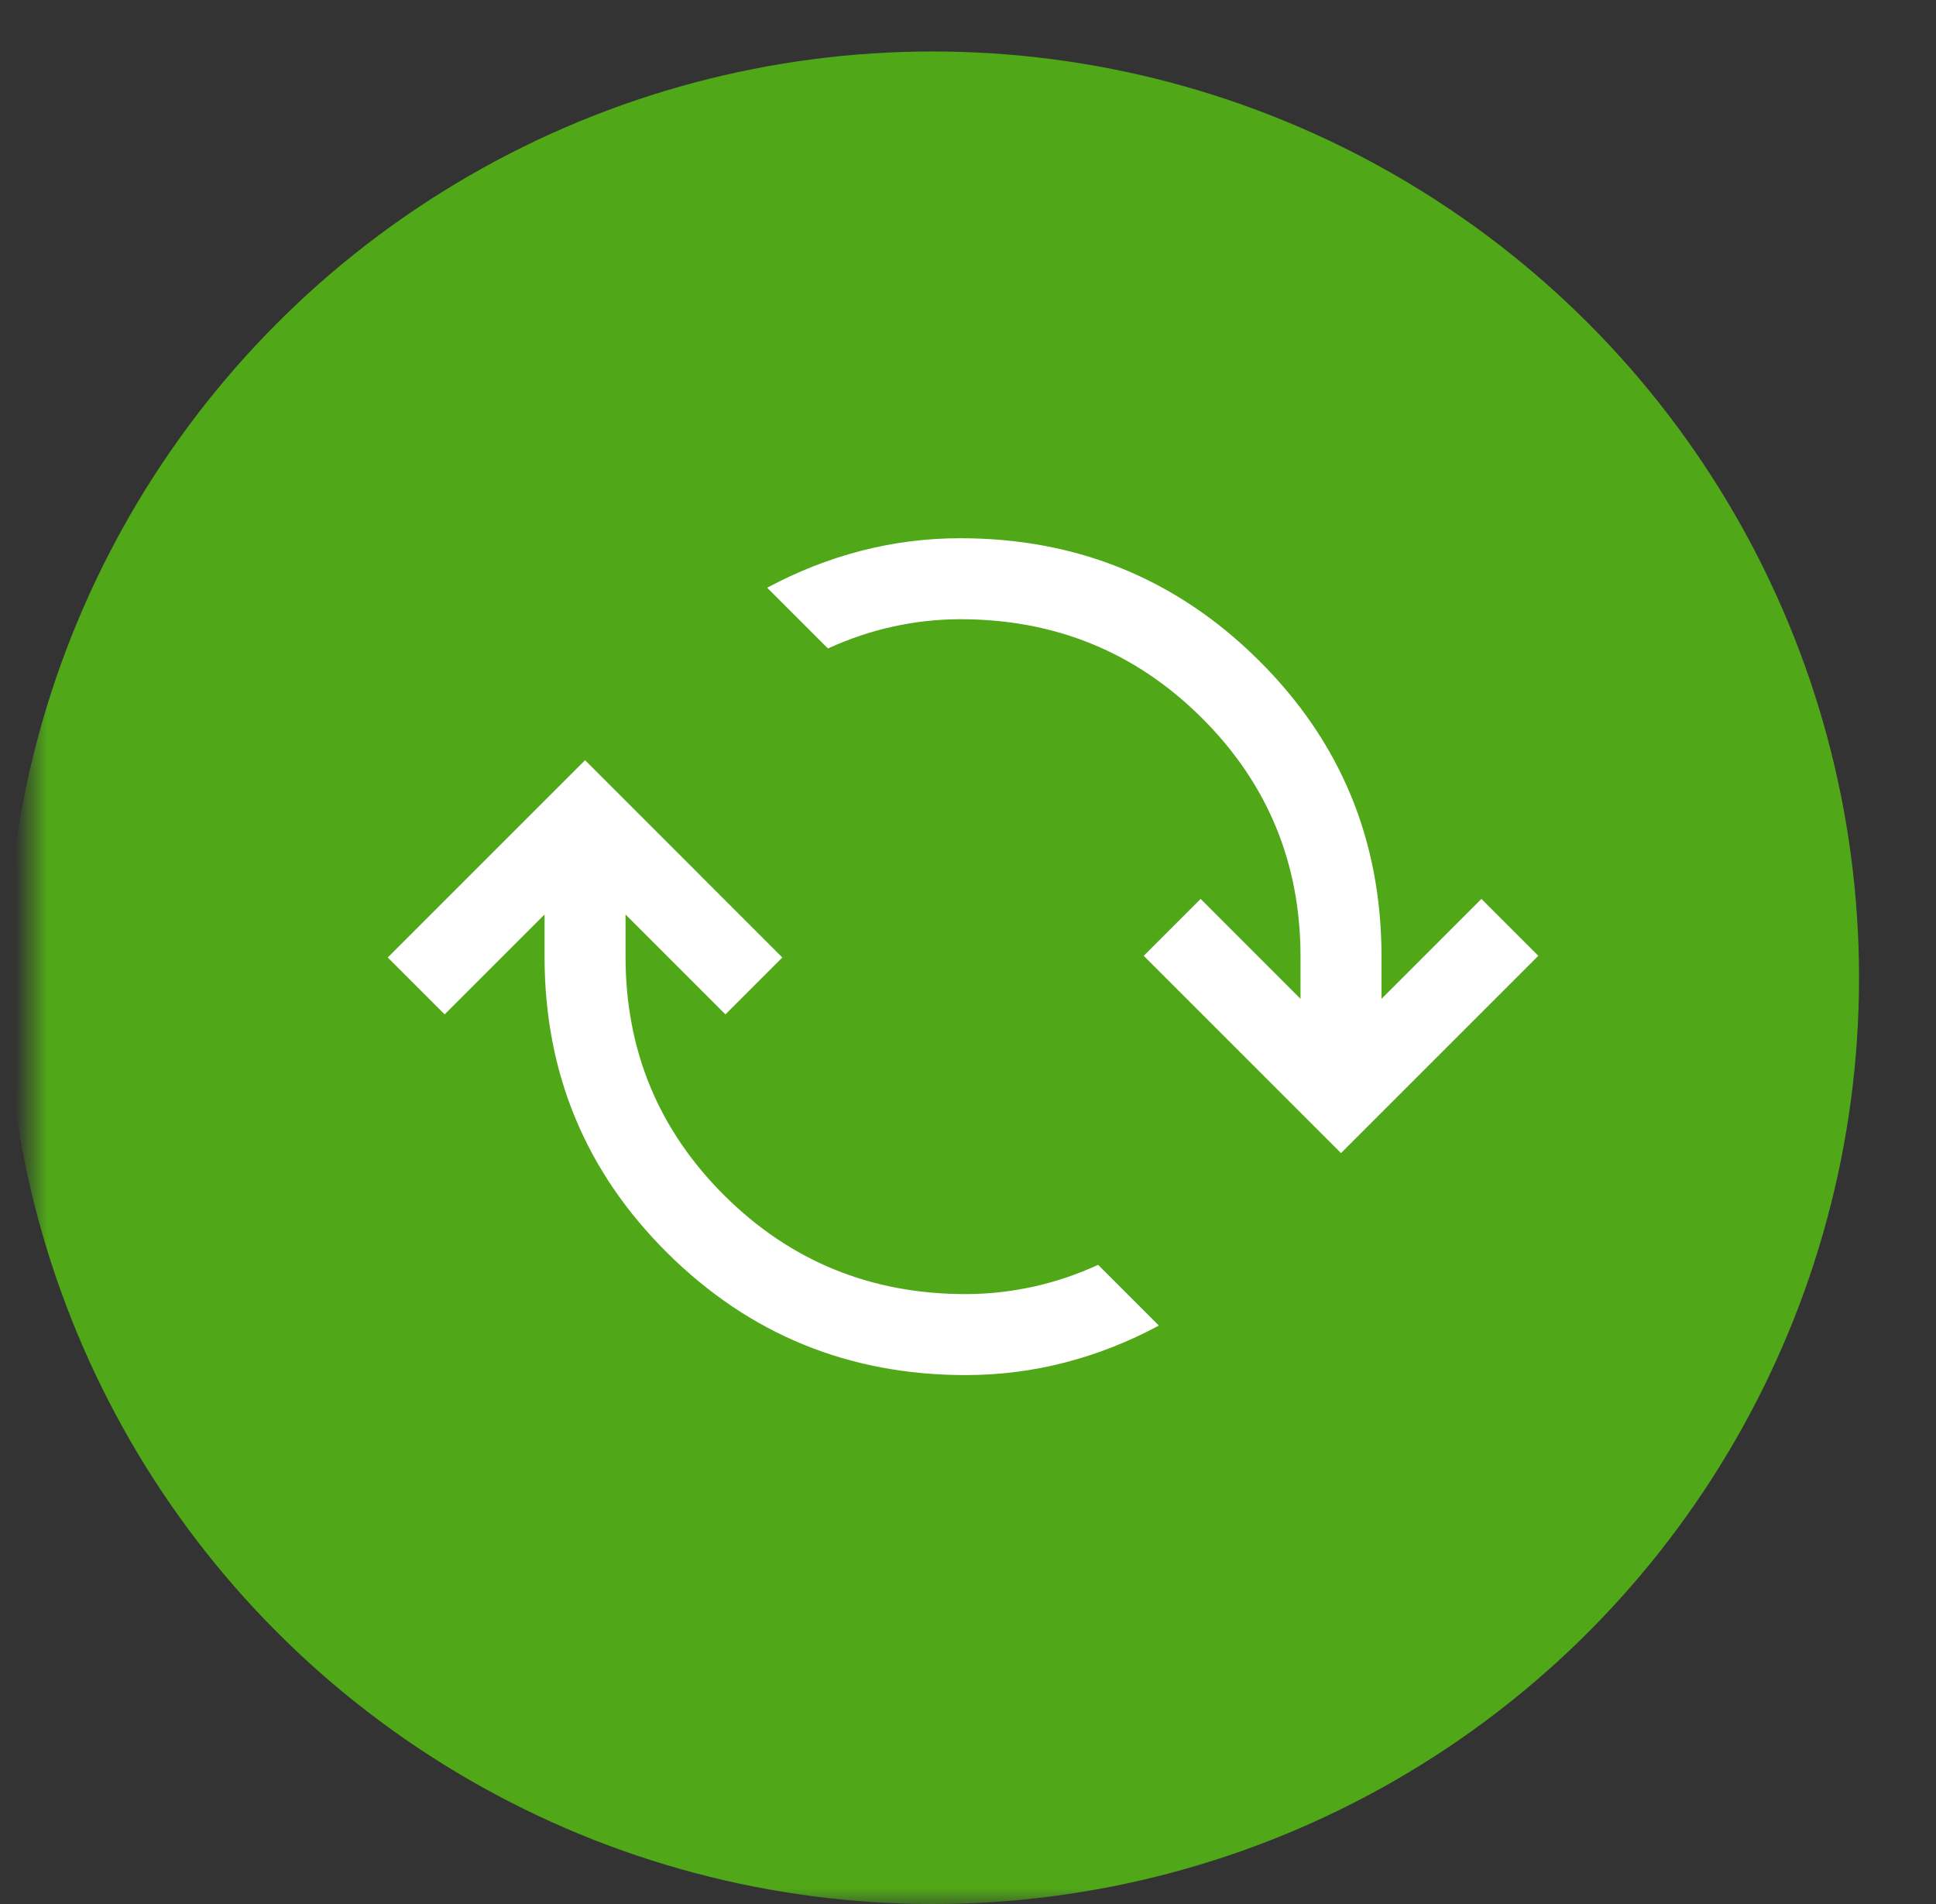 <svg width="61" height="60" viewBox="0 0 61 60" fill="none" xmlns="http://www.w3.org/2000/svg">
<rect x="0" y="0" width="61" height="60" fill="#333333" stroke="none"/>
<mask id="mask0_227_36202" style="mask-type:alpha" maskUnits="userSpaceOnUse" x="0" y="0" width="61" height="60">
<rect x="0.987" width="60" height="60" fill="#D9D9D9"/>
</mask>
<g mask="url(#mask0_227_36202)">
<circle cx="29.386" cy="30.811" r="29.189" fill="#50A819"/>
<mask id="mask1_227_36202" style="mask-type:alpha" maskUnits="userSpaceOnUse" x="9" y="9" width="42" height="42">
<rect x="9.927" y="9.73" width="40.834" height="40.834" fill="#D9D9D9"/>
</mask>
<g mask="url(#mask1_227_36202)">
<path d="M30.429 43.332C26.749 43.332 23.617 42.052 21.034 39.491C18.45 36.93 17.158 33.815 17.158 30.146V28.818L14.01 31.966L12.217 30.173L18.434 23.956L24.65 30.173L22.857 31.966L19.71 28.818V30.146C19.71 33.102 20.75 35.613 22.831 37.68C24.912 39.747 27.445 40.78 30.429 40.78C31.133 40.78 31.837 40.703 32.541 40.55C33.244 40.396 33.931 40.165 34.6 39.858L36.514 41.772C35.557 42.286 34.568 42.675 33.548 42.938C32.529 43.201 31.489 43.332 30.429 43.332ZM42.253 36.337L36.037 30.12L37.83 28.327L40.977 31.475V30.146C40.977 27.191 39.937 24.68 37.856 22.613C35.775 20.546 33.242 19.513 30.259 19.513C29.554 19.513 28.85 19.59 28.147 19.743C27.443 19.897 26.756 20.128 26.087 20.435L24.173 18.521C25.13 18.007 26.119 17.618 27.139 17.355C28.159 17.092 29.198 16.961 30.259 16.961C33.938 16.961 37.07 18.241 39.654 20.802C42.237 23.363 43.529 26.478 43.529 30.146V31.475L46.677 28.327L48.47 30.12L42.253 36.337Z" fill="white"/>
</g>
</g>
</svg>
